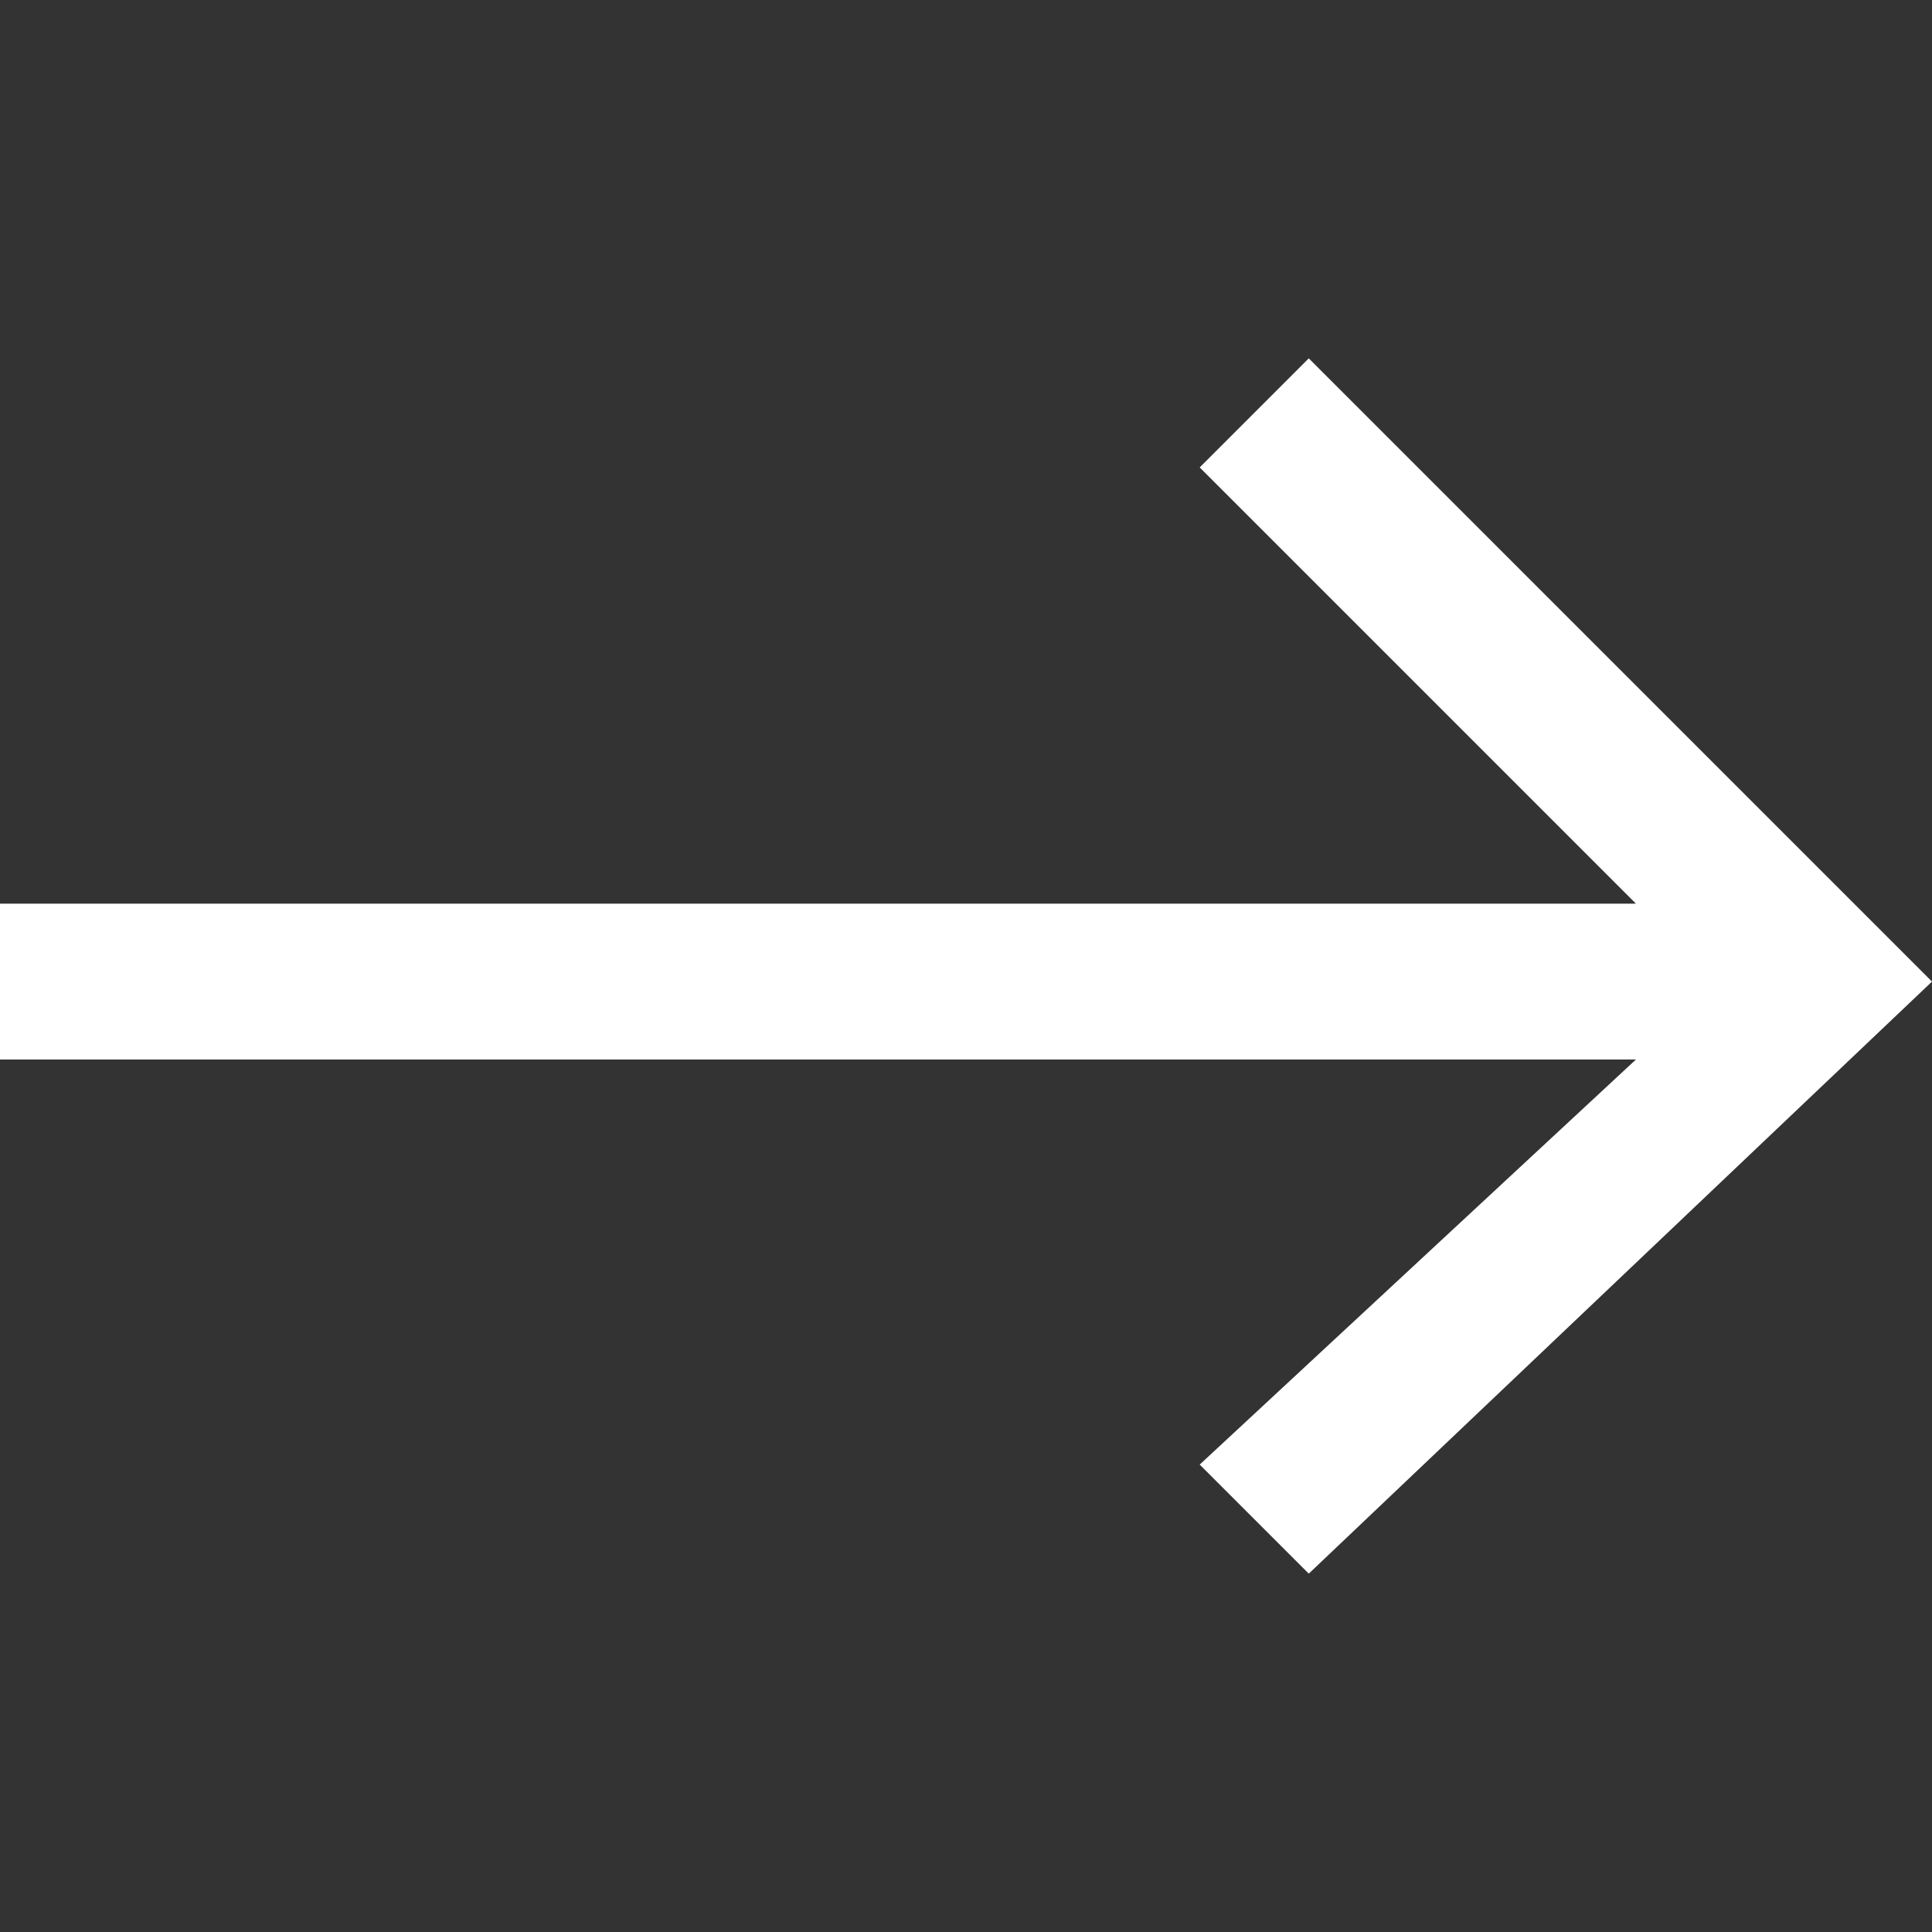 <?xml version="1.0" encoding="utf-8"?>
<!-- Generator: Adobe Illustrator 25.2.1, SVG Export Plug-In . SVG Version: 6.00 Build 0)  -->
<svg version="1.1" id="Camada_1" xmlns="http://www.w3.org/2000/svg" xmlns:xlink="http://www.w3.org/1999/xlink" x="0px" y="0px"
	 viewBox="0 0 12.4 12.4" style="enable-background:new 0 0 12.4 12.4;" xml:space="preserve">
<rect x="0" y="0" width="12.4" height="12.4" fill="#333333" stroke="none"/>
<style type="text/css">
	.st0{fill:#FFFFFF;}
</style>
<polygon class="st0" points="8.4,2.3 7.7,3 10.5,5.8 0,5.8 0,6.8 10.5,6.8 7.7,9.4 8.4,10.1 12.4,6.3 "/>
</svg>

